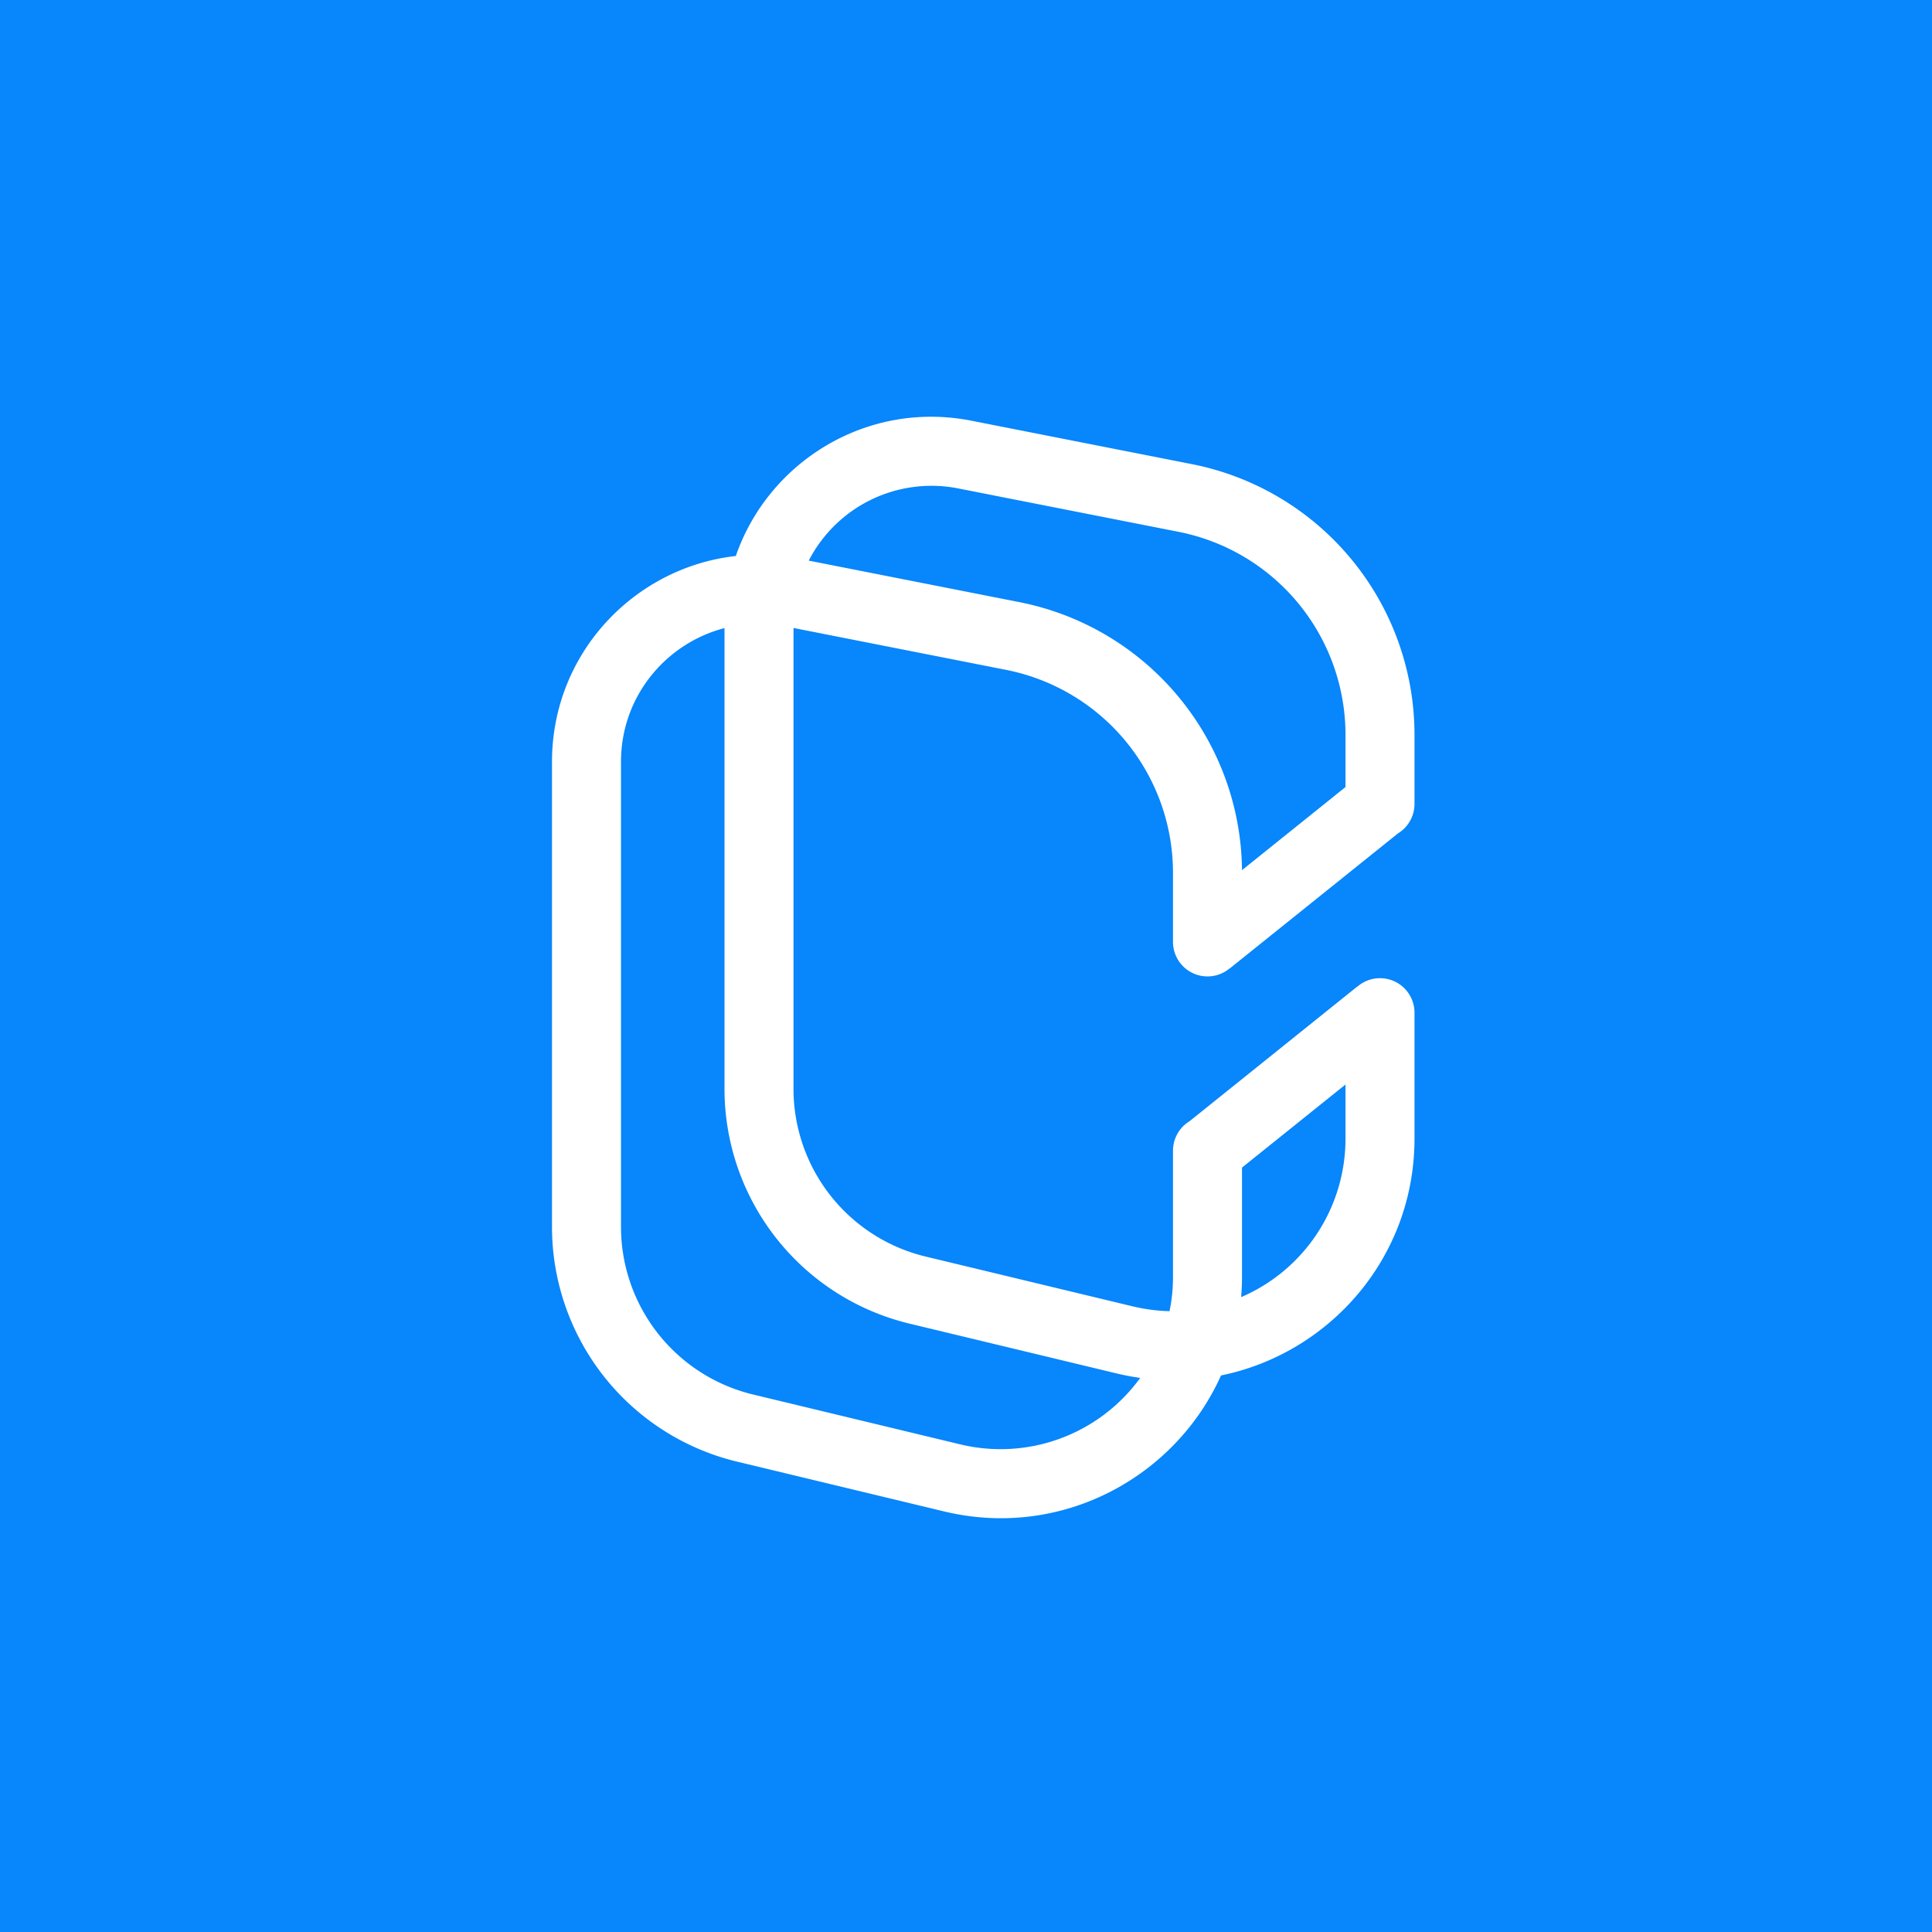 <!-- by TradingView --><svg width="56" height="56" xmlns="http://www.w3.org/2000/svg"><path fill="#0886FB" d="M0 0h56v56H0z"/><path fill-rule="evenodd" d="M35.392 39.868c-1.325 2.953-4.627 4.76-8.029 3.941l-6-1.443A7 7 0 0116 35.56V22.081c0-3.144 2.39-5.637 5.328-5.965.945-2.734 3.803-4.518 6.832-3.921l6.387 1.258A8 8 0 0141 21.303v2a1 1 0 01-.477.852l-4.878 3.916-.002-.003A1 1 0 0134 27.302v-2a6 6 0 00-4.84-5.886L23 18.202V31.56a5 5 0 003.83 4.862l6 1.443c.36.086.719.132 1.07.14.066-.323.1-.658.1-1.002v-3.65a1 1 0 01.481-.855l4.857-3.9.002.004a1 1 0 011.66.751v3.65c0 3.462-2.475 6.228-5.608 6.865zM21 18.206c-1.698.44-3 1.98-3 3.875v13.48a5 5 0 003.83 4.86l6 1.444a4.996 4.996 0 005.22-1.926 7.123 7.123 0 01-.687-.13l-6-1.443A7 7 0 0121 31.56V18.206zm18 13.229v1.568a4.995 4.995 0 01-3.025 4.595 7.17 7.17 0 00.025-.595v-3.16l3-2.408zM23.442 16.25l6.105 1.203A8 8 0 0136 25.222l3-2.409v-1.51a6 6 0 00-4.84-5.888l-6.387-1.258a4.002 4.002 0 00-4.331 2.093z" fill="#fff"/></svg>